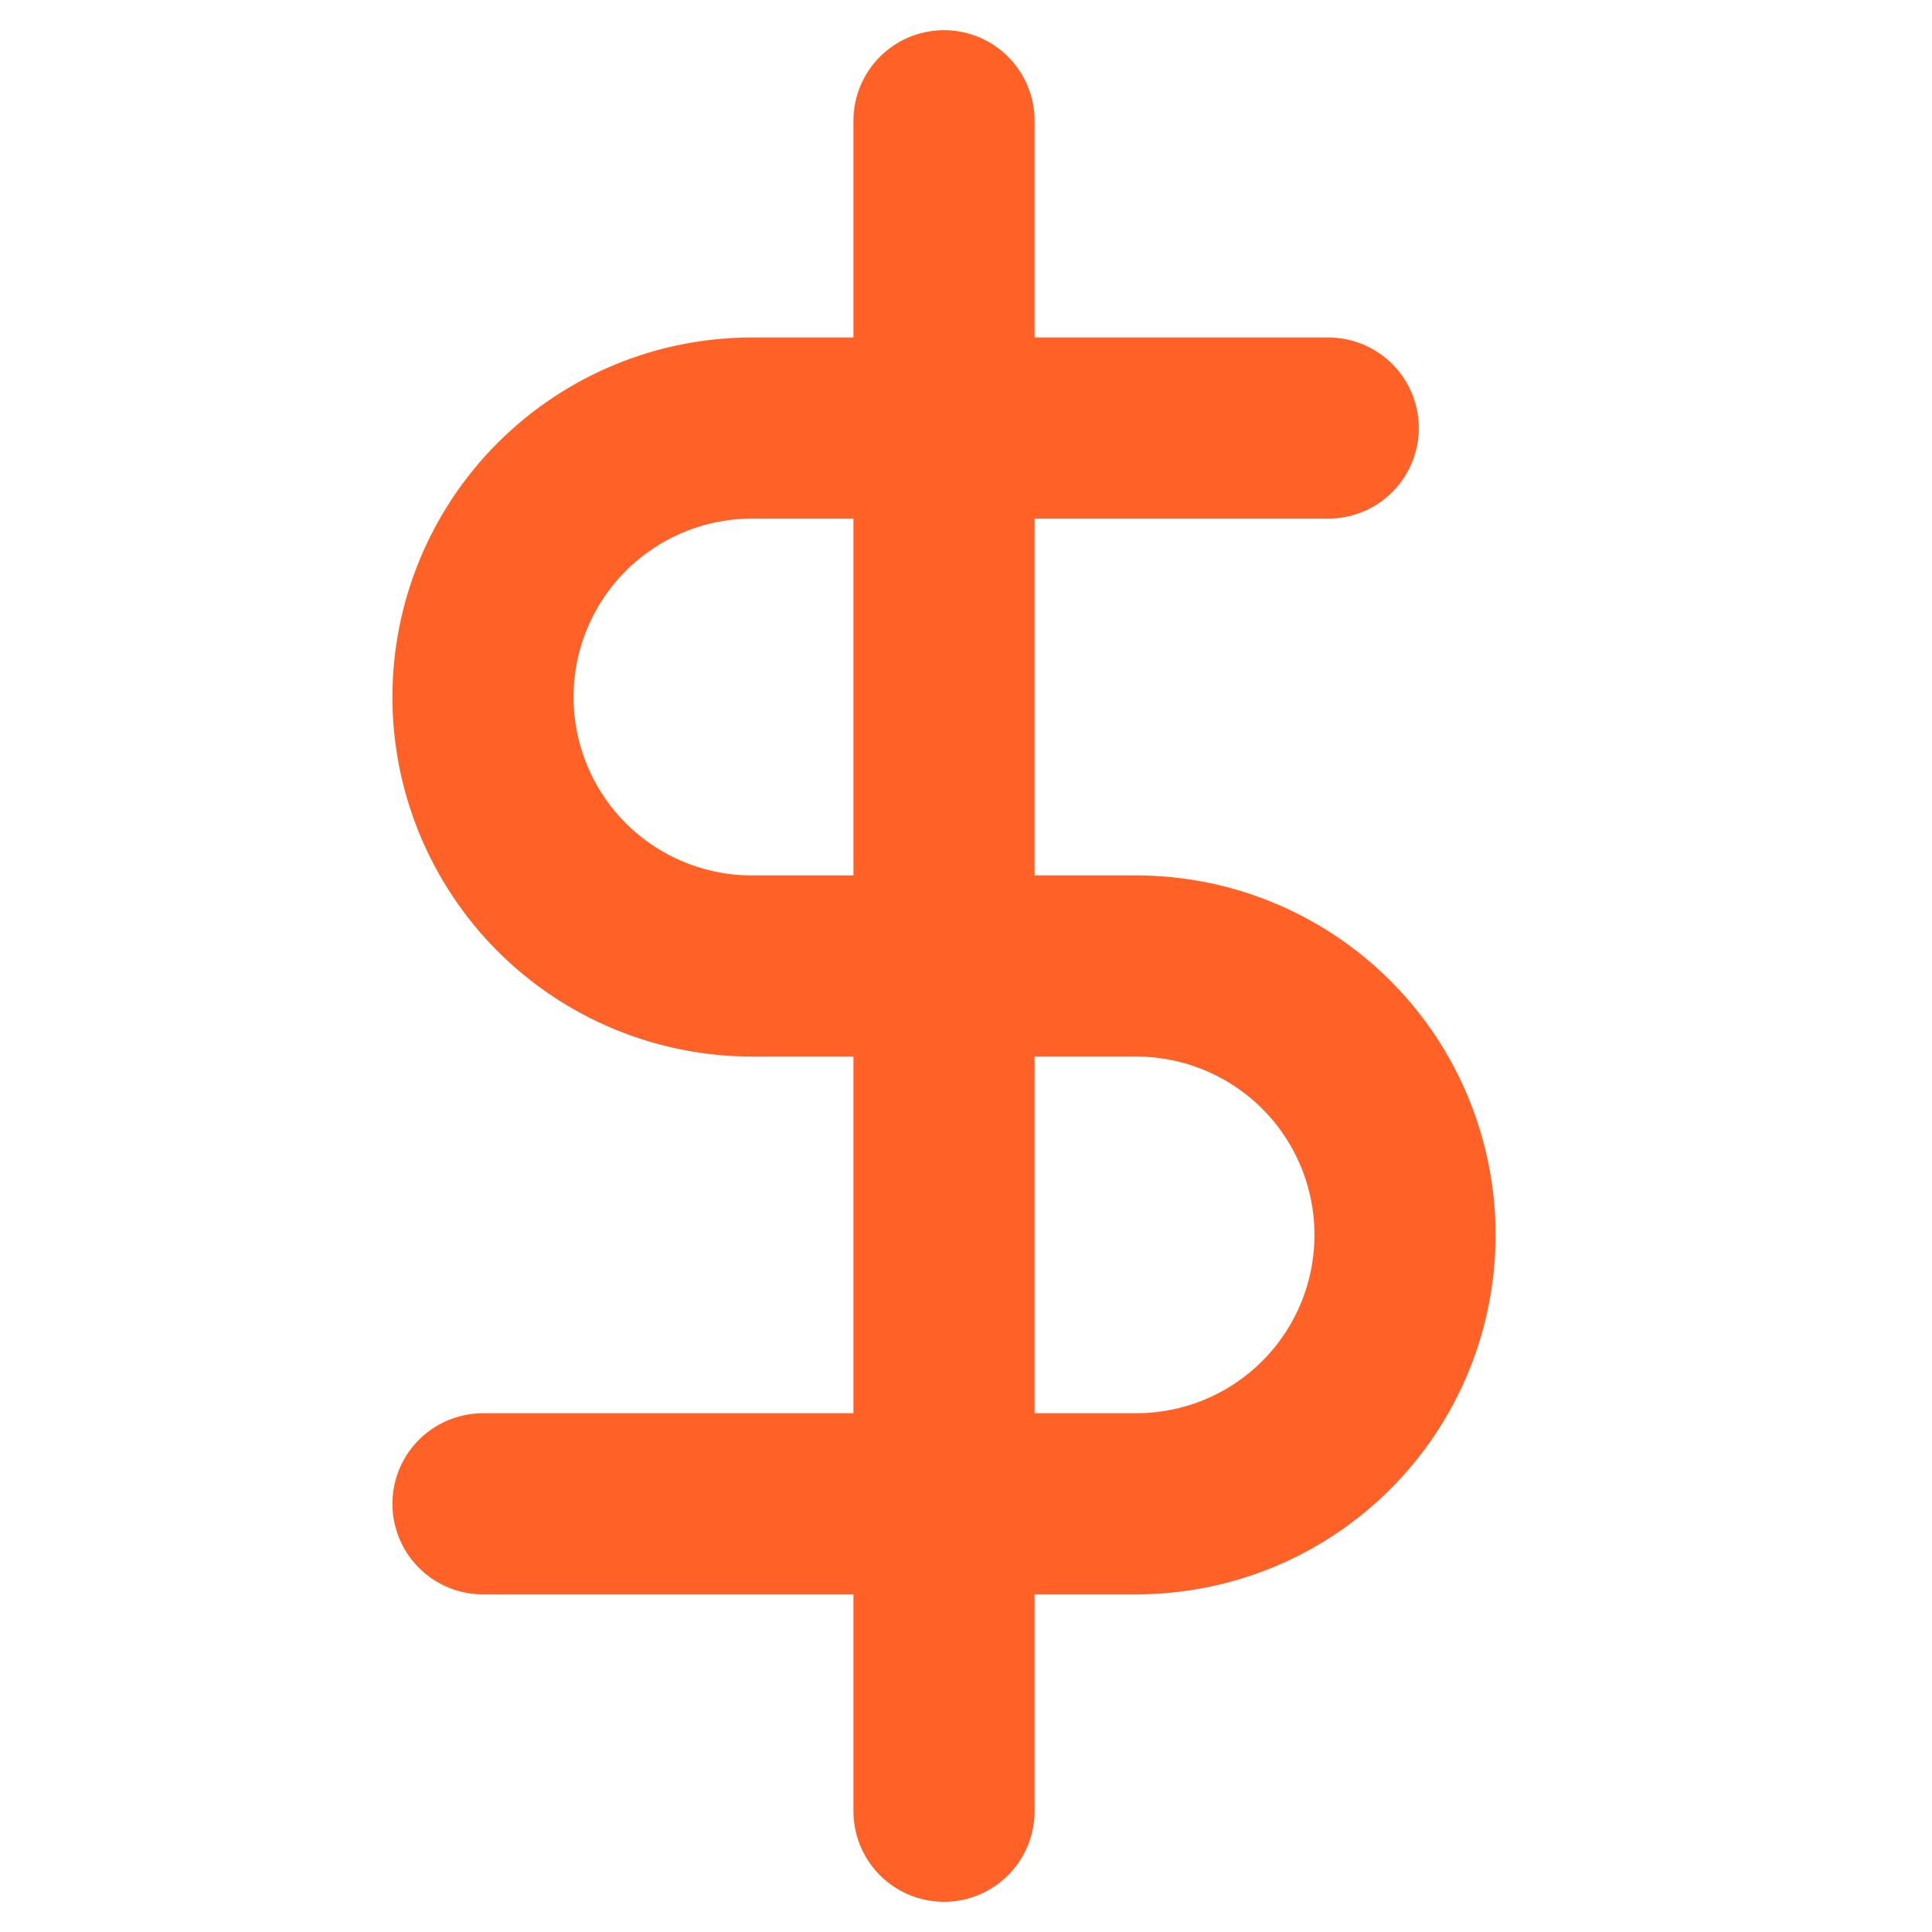 <svg width="16" height="16" viewBox="0 0 16 16" fill="none" xmlns="http://www.w3.org/2000/svg">
<path d="M7.818 1V15M11 3.545H6.227C5.637 3.545 5.07 3.78 4.652 4.198C4.235 4.615 4 5.182 4 5.773C4 6.363 4.235 6.93 4.652 7.348C5.07 7.765 5.637 8 6.227 8H9.409C10 8 10.566 8.235 10.984 8.652C11.402 9.07 11.636 9.637 11.636 10.227C11.636 10.818 11.402 11.384 10.984 11.802C10.566 12.22 10 12.454 9.409 12.454H4" stroke="#FF6126" stroke-width="1.5" stroke-linecap="round" stroke-linejoin="round"/>
</svg>
